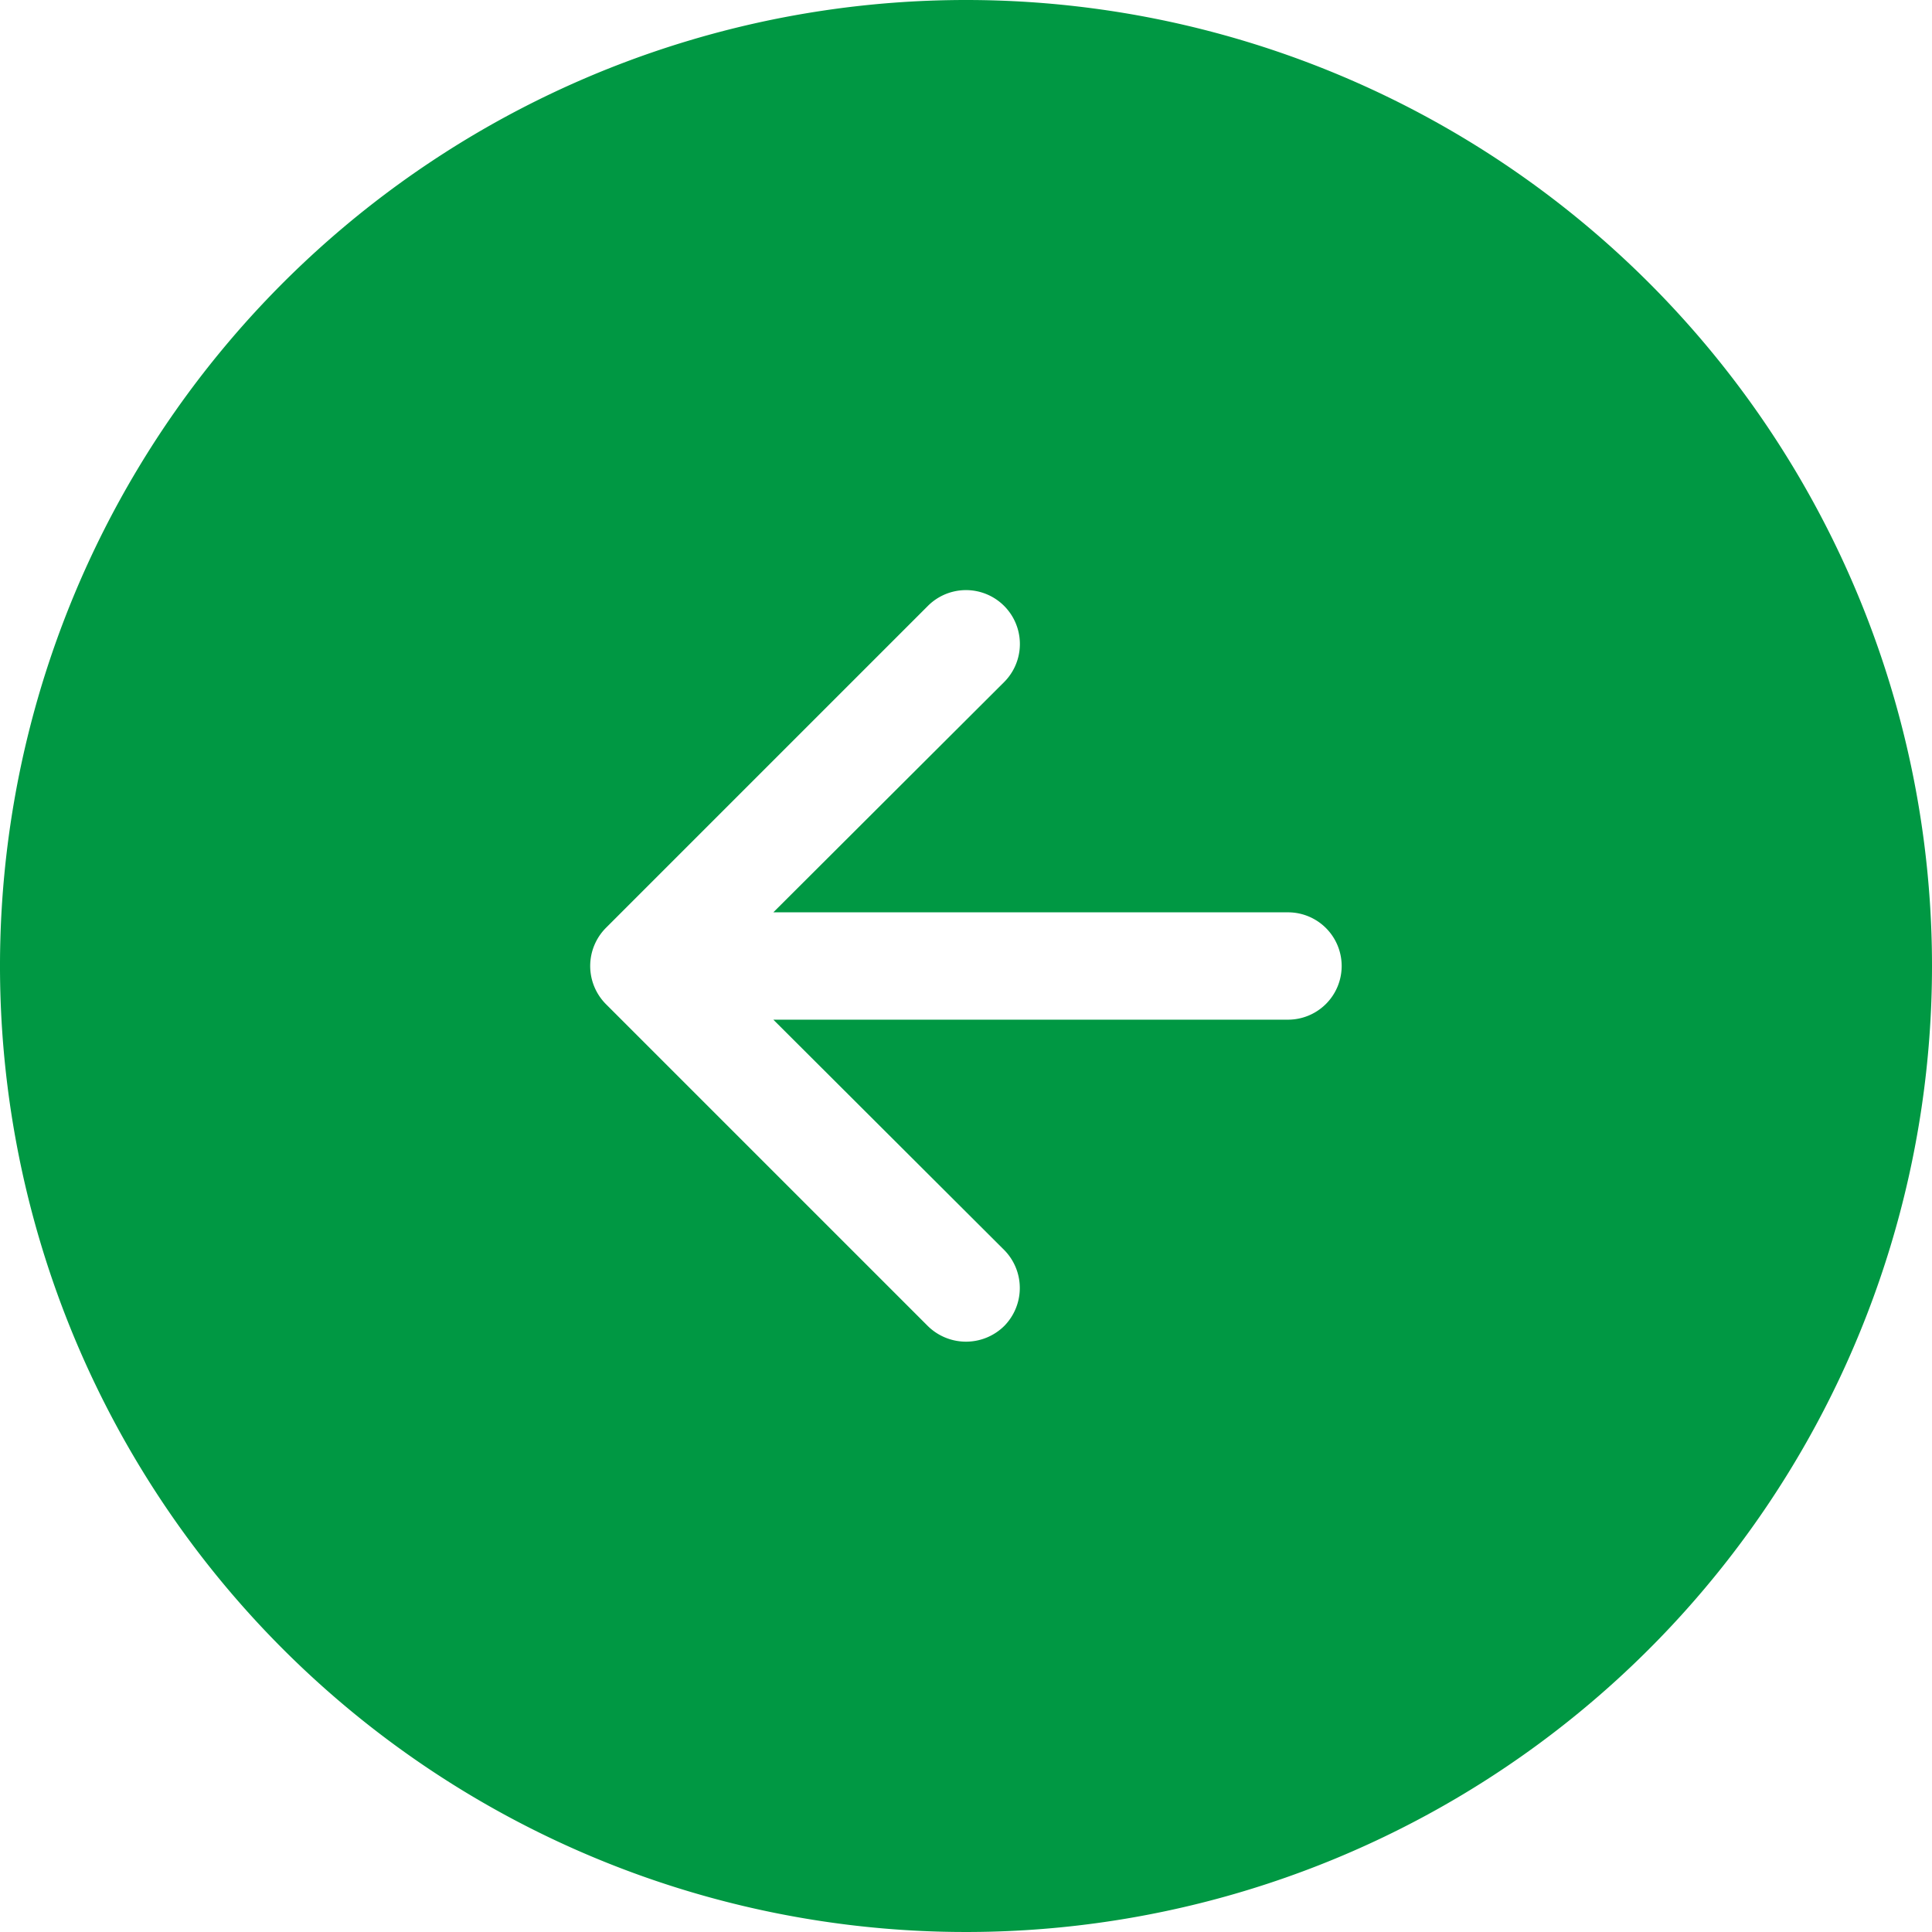 <svg xmlns="http://www.w3.org/2000/svg" width="36" height="36" viewBox="0 0 36 36">
  <defs>
    <style>
      .cls-1 {
        fill: #009843;
        fill-rule: evenodd;
      }
    </style>
  </defs>
  <path id="シェイプ_540" data-name="シェイプ 540" class="cls-1" d="M1091,2670a18,18,0,1,0,18,18A18,18,0,0,0,1091,2670Zm6,19h-9.59l4.3,4.29a1.008,1.008,0,0,1,0,1.42,1.014,1.014,0,0,1-1.42,0l-6-6a1.008,1.008,0,0,1,0-1.42l6-6a1,1,0,0,1,1.42,1.42l-4.3,4.29H1097A1,1,0,0,1,1097,2689Z" transform="translate(-1073 -2670)"/>
</svg>
